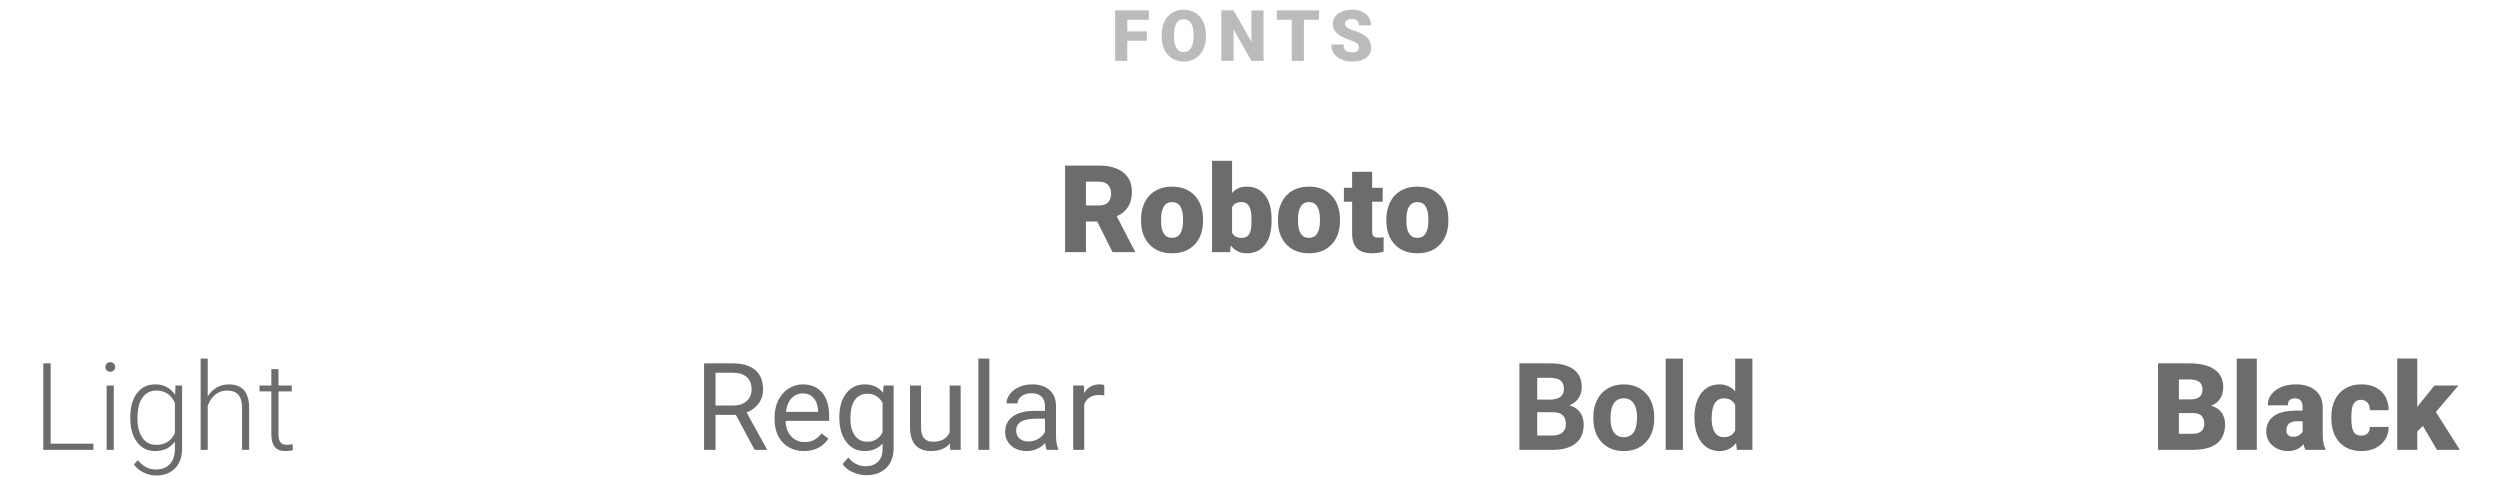 <?xml version="1.0" encoding="UTF-8"?> <svg xmlns="http://www.w3.org/2000/svg" width="493" height="94" viewBox="0 0 493 94" fill="none"> <path d="M226.164 8.035H222.295V12H219.895V2.047H226.553V3.899H222.295V6.189H226.164V8.035ZM237.8 7.229C237.8 8.199 237.62 9.058 237.26 9.806C236.9 10.553 236.387 11.13 235.722 11.535C235.061 11.936 234.307 12.137 233.459 12.137C232.612 12.137 231.86 11.943 231.203 11.556C230.547 11.164 230.034 10.605 229.665 9.881C229.301 9.156 229.109 8.325 229.091 7.386V6.825C229.091 5.85 229.269 4.991 229.624 4.248C229.984 3.501 230.497 2.924 231.162 2.519C231.832 2.113 232.593 1.91 233.446 1.91C234.289 1.91 235.041 2.111 235.701 2.512C236.362 2.913 236.875 3.485 237.24 4.228C237.609 4.966 237.796 5.813 237.8 6.771V7.229ZM235.36 6.812C235.36 5.823 235.193 5.073 234.861 4.562C234.533 4.048 234.061 3.79 233.446 3.79C232.242 3.79 231.607 4.692 231.538 6.497L231.532 7.229C231.532 8.204 231.693 8.953 232.017 9.478C232.34 10.002 232.821 10.264 233.459 10.264C234.065 10.264 234.533 10.006 234.861 9.491C235.189 8.976 235.355 8.236 235.36 7.27V6.812ZM249.17 12H246.784L243.257 5.807V12H240.857V2.047H243.257L246.777 8.24V2.047H249.17V12ZM260.116 3.899H257.129V12H254.729V3.899H251.797V2.047H260.116V3.899ZM267.979 9.354C267.979 9.004 267.854 8.73 267.603 8.534C267.357 8.338 266.922 8.135 266.297 7.926C265.673 7.716 265.162 7.513 264.766 7.317C263.476 6.684 262.831 5.813 262.831 4.706C262.831 4.155 262.991 3.669 263.31 3.25C263.634 2.826 264.089 2.498 264.677 2.266C265.265 2.029 265.926 1.91 266.66 1.91C267.375 1.91 268.015 2.038 268.58 2.293C269.15 2.548 269.592 2.913 269.907 3.387C270.221 3.856 270.378 4.394 270.378 5H267.986C267.986 4.594 267.86 4.28 267.61 4.057C267.364 3.833 267.029 3.722 266.605 3.722C266.176 3.722 265.837 3.817 265.586 4.009C265.34 4.196 265.217 4.435 265.217 4.727C265.217 4.982 265.354 5.214 265.627 5.424C265.901 5.629 266.382 5.843 267.07 6.066C267.758 6.285 268.323 6.522 268.765 6.777C269.841 7.397 270.378 8.252 270.378 9.341C270.378 10.211 270.05 10.895 269.394 11.392C268.738 11.888 267.838 12.137 266.694 12.137C265.887 12.137 265.156 11.993 264.499 11.706C263.848 11.414 263.356 11.018 263.023 10.517C262.695 10.011 262.531 9.43 262.531 8.773H264.937C264.937 9.307 265.074 9.701 265.347 9.956C265.625 10.207 266.074 10.332 266.694 10.332C267.09 10.332 267.402 10.248 267.63 10.079C267.863 9.906 267.979 9.664 267.979 9.354Z" fill="#BBBBBB"></path> <path d="M216.375 43.691H214.148V49.715H210.035V32.652H216.75C218.773 32.652 220.355 33.102 221.496 34C222.637 34.898 223.207 36.168 223.207 37.809C223.207 38.996 222.965 39.98 222.48 40.762C222.004 41.543 221.254 42.176 220.23 42.66L223.793 49.539V49.715H219.387L216.375 43.691ZM214.148 40.516H216.75C217.531 40.516 218.117 40.312 218.508 39.906C218.906 39.492 219.105 38.918 219.105 38.184C219.105 37.449 218.906 36.875 218.508 36.461C218.109 36.039 217.523 35.828 216.75 35.828H214.148V40.516ZM225.012 43.258C225.012 41.992 225.258 40.867 225.75 39.883C226.242 38.891 226.949 38.129 227.871 37.598C228.793 37.066 229.875 36.801 231.117 36.801C233.016 36.801 234.512 37.391 235.605 38.57C236.699 39.742 237.246 41.34 237.246 43.363V43.504C237.246 45.48 236.695 47.051 235.594 48.215C234.5 49.371 233.016 49.949 231.141 49.949C229.336 49.949 227.887 49.41 226.793 48.332C225.699 47.246 225.109 45.777 225.023 43.926L225.012 43.258ZM228.961 43.504C228.961 44.676 229.145 45.535 229.512 46.082C229.879 46.629 230.422 46.902 231.141 46.902C232.547 46.902 233.266 45.82 233.297 43.656V43.258C233.297 40.984 232.57 39.848 231.117 39.848C229.797 39.848 229.082 40.828 228.973 42.789L228.961 43.504ZM250.758 43.48C250.758 45.559 250.328 47.156 249.469 48.273C248.609 49.391 247.398 49.949 245.836 49.949C244.547 49.949 243.508 49.438 242.719 48.414L242.555 49.715H239.016V31.715H242.965V38.055C243.699 37.219 244.648 36.801 245.812 36.801C247.391 36.801 248.609 37.367 249.469 38.5C250.328 39.633 250.758 41.227 250.758 43.281V43.48ZM246.797 43.234C246.797 42.016 246.633 41.148 246.305 40.633C245.984 40.109 245.488 39.848 244.816 39.848C243.926 39.848 243.309 40.188 242.965 40.867V45.906C243.301 46.578 243.926 46.914 244.84 46.914C245.77 46.914 246.359 46.461 246.609 45.555C246.734 45.109 246.797 44.336 246.797 43.234ZM252.012 43.258C252.012 41.992 252.258 40.867 252.75 39.883C253.242 38.891 253.949 38.129 254.871 37.598C255.793 37.066 256.875 36.801 258.117 36.801C260.016 36.801 261.512 37.391 262.605 38.57C263.699 39.742 264.246 41.34 264.246 43.363V43.504C264.246 45.48 263.695 47.051 262.594 48.215C261.5 49.371 260.016 49.949 258.141 49.949C256.336 49.949 254.887 49.41 253.793 48.332C252.699 47.246 252.109 45.777 252.023 43.926L252.012 43.258ZM255.961 43.504C255.961 44.676 256.145 45.535 256.512 46.082C256.879 46.629 257.422 46.902 258.141 46.902C259.547 46.902 260.266 45.82 260.297 43.656V43.258C260.297 40.984 259.57 39.848 258.117 39.848C256.797 39.848 256.082 40.828 255.973 42.789L255.961 43.504ZM270.586 33.883V37.035H272.672V39.777H270.586V45.578C270.586 46.055 270.672 46.387 270.844 46.574C271.016 46.762 271.355 46.855 271.863 46.855C272.254 46.855 272.582 46.832 272.848 46.785V49.609C272.137 49.836 271.395 49.949 270.621 49.949C269.262 49.949 268.258 49.629 267.609 48.988C266.961 48.348 266.637 47.375 266.637 46.07V39.777H265.02V37.035H266.637V33.883H270.586ZM273.387 43.258C273.387 41.992 273.633 40.867 274.125 39.883C274.617 38.891 275.324 38.129 276.246 37.598C277.168 37.066 278.25 36.801 279.492 36.801C281.391 36.801 282.887 37.391 283.98 38.57C285.074 39.742 285.621 41.34 285.621 43.363V43.504C285.621 45.48 285.07 47.051 283.969 48.215C282.875 49.371 281.391 49.949 279.516 49.949C277.711 49.949 276.262 49.41 275.168 48.332C274.074 47.246 273.484 45.777 273.398 43.926L273.387 43.258ZM277.336 43.504C277.336 44.676 277.52 45.535 277.887 46.082C278.254 46.629 278.797 46.902 279.516 46.902C280.922 46.902 281.641 45.82 281.672 43.656V43.258C281.672 40.984 280.945 39.848 279.492 39.848C278.172 39.848 277.457 40.828 277.348 42.789L277.336 43.504Z" fill="#6C6C6C"></path> <path d="M9.988 87.495H18.414V88.714H8.535V71.651H9.988V87.495ZM22.434 88.714H21.027V76.034H22.434V88.714ZM20.781 72.366C20.781 72.101 20.867 71.878 21.039 71.698C21.211 71.511 21.445 71.417 21.742 71.417C22.039 71.417 22.273 71.511 22.445 71.698C22.625 71.878 22.715 72.101 22.715 72.366C22.715 72.632 22.625 72.855 22.445 73.034C22.273 73.214 22.039 73.304 21.742 73.304C21.445 73.304 21.211 73.214 21.039 73.034C20.867 72.855 20.781 72.632 20.781 72.366ZM25.691 82.257C25.691 80.272 26.129 78.702 27.004 77.546C27.887 76.382 29.082 75.8 30.59 75.8C32.316 75.8 33.629 76.487 34.527 77.862L34.598 76.034H35.91V88.456C35.91 90.089 35.453 91.382 34.539 92.335C33.625 93.288 32.387 93.765 30.824 93.765C29.941 93.765 29.098 93.565 28.293 93.167C27.496 92.776 26.867 92.253 26.406 91.597L27.191 90.753C28.184 91.972 29.363 92.581 30.73 92.581C31.902 92.581 32.816 92.233 33.473 91.538C34.129 90.851 34.469 89.894 34.492 88.667V87.073C33.594 88.323 32.285 88.948 30.566 88.948C29.098 88.948 27.918 88.362 27.027 87.19C26.137 86.019 25.691 84.436 25.691 82.444V82.257ZM27.109 82.503C27.109 84.12 27.434 85.397 28.082 86.335C28.73 87.265 29.645 87.73 30.824 87.73C32.551 87.73 33.773 86.956 34.492 85.409V79.515C34.164 78.702 33.691 78.085 33.074 77.663C32.457 77.233 31.715 77.019 30.848 77.019C29.668 77.019 28.75 77.483 28.094 78.413C27.438 79.335 27.109 80.698 27.109 82.503ZM40.961 78.179C41.422 77.421 42.012 76.835 42.73 76.421C43.449 76.007 44.234 75.8 45.086 75.8C46.445 75.8 47.457 76.183 48.121 76.948C48.785 77.714 49.121 78.862 49.129 80.394V88.714H47.734V80.382C47.727 79.249 47.484 78.405 47.008 77.851C46.539 77.296 45.785 77.019 44.746 77.019C43.879 77.019 43.109 77.292 42.438 77.839C41.773 78.378 41.281 79.108 40.961 80.03V88.714H39.566V70.714H40.961V78.179ZM54.918 72.788V76.034H57.543V77.183H54.918V85.632C54.918 86.335 55.043 86.858 55.293 87.202C55.551 87.546 55.977 87.718 56.57 87.718C56.805 87.718 57.184 87.679 57.707 87.601L57.766 88.749C57.398 88.882 56.898 88.948 56.266 88.948C55.305 88.948 54.605 88.671 54.168 88.116C53.73 87.554 53.512 86.73 53.512 85.644V77.183H51.18V76.034H53.512V72.788H54.918Z" fill="#6C6C6C"></path> <path d="M145.109 81.811H141.102V88.714H138.84V71.651H144.488C146.41 71.651 147.887 72.089 148.918 72.964C149.957 73.839 150.477 75.112 150.477 76.784C150.477 77.847 150.188 78.772 149.609 79.561C149.039 80.351 148.242 80.94 147.219 81.331L151.227 88.573V88.714H148.812L145.109 81.811ZM141.102 79.972H144.559C145.676 79.972 146.562 79.683 147.219 79.105C147.883 78.526 148.215 77.753 148.215 76.784C148.215 75.73 147.898 74.921 147.266 74.358C146.641 73.796 145.734 73.511 144.547 73.503H141.102V79.972ZM158.562 88.948C156.844 88.948 155.445 88.386 154.367 87.261C153.289 86.128 152.75 84.616 152.75 82.726V82.327C152.75 81.069 152.988 79.948 153.465 78.964C153.949 77.972 154.621 77.198 155.48 76.644C156.348 76.081 157.285 75.8 158.293 75.8C159.941 75.8 161.223 76.343 162.137 77.429C163.051 78.515 163.508 80.069 163.508 82.093V82.995H154.918C154.949 84.245 155.312 85.257 156.008 86.03C156.711 86.796 157.602 87.179 158.68 87.179C159.445 87.179 160.094 87.022 160.625 86.71C161.156 86.397 161.621 85.983 162.02 85.468L163.344 86.499C162.281 88.132 160.688 88.948 158.562 88.948ZM158.293 77.581C157.418 77.581 156.684 77.901 156.09 78.542C155.496 79.175 155.129 80.065 154.988 81.214H161.34V81.05C161.277 79.948 160.98 79.097 160.449 78.495C159.918 77.886 159.199 77.581 158.293 77.581ZM165.512 82.269C165.512 80.292 165.969 78.722 166.883 77.558C167.797 76.386 169.008 75.8 170.516 75.8C172.062 75.8 173.27 76.347 174.137 77.44L174.242 76.034H176.223V88.409C176.223 90.05 175.734 91.343 174.758 92.288C173.789 93.233 172.484 93.706 170.844 93.706C169.93 93.706 169.035 93.511 168.16 93.12C167.285 92.73 166.617 92.194 166.156 91.515L167.281 90.214C168.211 91.362 169.348 91.936 170.691 91.936C171.746 91.936 172.566 91.64 173.152 91.046C173.746 90.452 174.043 89.616 174.043 88.538V87.448C173.176 88.448 171.992 88.948 170.492 88.948C169.008 88.948 167.805 88.351 166.883 87.155C165.969 85.96 165.512 84.331 165.512 82.269ZM167.691 82.515C167.691 83.944 167.984 85.069 168.57 85.89C169.156 86.702 169.977 87.108 171.031 87.108C172.398 87.108 173.402 86.487 174.043 85.245V79.456C173.379 78.245 172.383 77.64 171.055 77.64C170 77.64 169.176 78.05 168.582 78.87C167.988 79.69 167.691 80.905 167.691 82.515ZM187.332 87.46C186.488 88.452 185.25 88.948 183.617 88.948C182.266 88.948 181.234 88.558 180.523 87.776C179.82 86.987 179.465 85.823 179.457 84.284V76.034H181.625V84.226C181.625 86.147 182.406 87.108 183.969 87.108C185.625 87.108 186.727 86.491 187.273 85.257V76.034H189.441V88.714H187.379L187.332 87.46ZM195.102 88.714H192.934V70.714H195.102V88.714ZM206.41 88.714C206.285 88.464 206.184 88.019 206.105 87.378C205.098 88.425 203.895 88.948 202.496 88.948C201.246 88.948 200.219 88.597 199.414 87.894C198.617 87.183 198.219 86.284 198.219 85.198C198.219 83.878 198.719 82.855 199.719 82.128C200.727 81.394 202.141 81.026 203.961 81.026H206.07V80.03C206.07 79.272 205.844 78.671 205.391 78.226C204.938 77.772 204.27 77.546 203.387 77.546C202.613 77.546 201.965 77.741 201.441 78.132C200.918 78.522 200.656 78.995 200.656 79.55H198.477C198.477 78.917 198.699 78.308 199.145 77.722C199.598 77.128 200.207 76.659 200.973 76.315C201.746 75.972 202.594 75.8 203.516 75.8C204.977 75.8 206.121 76.167 206.949 76.901C207.777 77.628 208.207 78.632 208.238 79.913V85.749C208.238 86.913 208.387 87.839 208.684 88.526V88.714H206.41ZM202.812 87.061C203.492 87.061 204.137 86.886 204.746 86.534C205.355 86.183 205.797 85.726 206.07 85.163V82.561H204.371C201.715 82.561 200.387 83.339 200.387 84.894C200.387 85.573 200.613 86.105 201.066 86.487C201.52 86.87 202.102 87.061 202.812 87.061ZM217.766 77.98C217.438 77.925 217.082 77.897 216.699 77.897C215.277 77.897 214.312 78.503 213.805 79.714V88.714H211.637V76.034H213.746L213.781 77.499C214.492 76.366 215.5 75.8 216.805 75.8C217.227 75.8 217.547 75.855 217.766 75.964V77.98Z" fill="#6C6C6C"></path> <path d="M299.625 88.714V71.651H305.602C307.672 71.651 309.242 72.05 310.312 72.847C311.383 73.636 311.918 74.796 311.918 76.327C311.918 77.163 311.703 77.901 311.273 78.542C310.844 79.175 310.246 79.64 309.48 79.936C310.355 80.155 311.043 80.597 311.543 81.261C312.051 81.925 312.305 82.737 312.305 83.698C312.305 85.339 311.781 86.581 310.734 87.425C309.688 88.269 308.195 88.698 306.258 88.714H299.625ZM303.141 81.284V85.89H306.152C306.98 85.89 307.625 85.694 308.086 85.304C308.555 84.905 308.789 84.358 308.789 83.663C308.789 82.101 307.98 81.308 306.363 81.284H303.141ZM303.141 78.8H305.742C307.516 78.769 308.402 78.061 308.402 76.679C308.402 75.905 308.176 75.351 307.723 75.015C307.277 74.671 306.57 74.499 305.602 74.499H303.141V78.8ZM314.203 82.257C314.203 80.999 314.445 79.878 314.93 78.894C315.414 77.909 316.109 77.147 317.016 76.608C317.93 76.069 318.988 75.8 320.191 75.8C321.902 75.8 323.297 76.323 324.375 77.37C325.461 78.417 326.066 79.839 326.191 81.636L326.215 82.503C326.215 84.448 325.672 86.011 324.586 87.19C323.5 88.362 322.043 88.948 320.215 88.948C318.387 88.948 316.926 88.362 315.832 87.19C314.746 86.019 314.203 84.425 314.203 82.409V82.257ZM317.59 82.503C317.59 83.706 317.816 84.628 318.27 85.269C318.723 85.901 319.371 86.218 320.215 86.218C321.035 86.218 321.676 85.905 322.137 85.28C322.598 84.647 322.828 83.64 322.828 82.257C322.828 81.077 322.598 80.163 322.137 79.515C321.676 78.866 321.027 78.542 320.191 78.542C319.363 78.542 318.723 78.866 318.27 79.515C317.816 80.155 317.59 81.151 317.59 82.503ZM331.875 88.714H328.477V70.714H331.875V88.714ZM334.148 82.28C334.148 80.304 334.59 78.73 335.473 77.558C336.363 76.386 337.578 75.8 339.117 75.8C340.352 75.8 341.371 76.261 342.176 77.183V70.714H345.574V88.714H342.516L342.352 87.366C341.508 88.421 340.422 88.948 339.094 88.948C337.602 88.948 336.402 88.362 335.496 87.19C334.598 86.011 334.148 84.374 334.148 82.28ZM337.535 82.526C337.535 83.714 337.742 84.624 338.156 85.257C338.57 85.89 339.172 86.206 339.961 86.206C341.008 86.206 341.746 85.765 342.176 84.882V79.878C341.754 78.995 341.023 78.554 339.984 78.554C338.352 78.554 337.535 79.878 337.535 82.526Z" fill="#6C6C6C"></path> <path d="M425.566 88.714V71.651H431.695C433.891 71.651 435.559 72.054 436.699 72.858C437.848 73.663 438.422 74.831 438.422 76.362C438.422 77.245 438.219 77.999 437.812 78.624C437.406 79.249 436.809 79.71 436.02 80.007C436.91 80.241 437.594 80.679 438.07 81.319C438.547 81.96 438.785 82.741 438.785 83.663C438.785 85.335 438.254 86.593 437.191 87.436C436.137 88.272 434.57 88.698 432.492 88.714H425.566ZM429.68 81.46V85.55H432.375C433.117 85.55 433.688 85.382 434.086 85.046C434.484 84.702 434.684 84.222 434.684 83.605C434.684 82.183 433.977 81.468 432.562 81.46H429.68ZM429.68 78.765H431.824C432.723 78.757 433.363 78.593 433.746 78.272C434.129 77.952 434.32 77.48 434.32 76.855C434.32 76.136 434.113 75.62 433.699 75.308C433.285 74.987 432.617 74.827 431.695 74.827H429.68V78.765ZM445.043 88.714H441.082V70.714H445.043V88.714ZM454.629 88.714C454.488 88.456 454.363 88.077 454.254 87.577C453.527 88.491 452.512 88.948 451.207 88.948C450.012 88.948 448.996 88.589 448.16 87.87C447.324 87.144 446.906 86.233 446.906 85.14C446.906 83.765 447.414 82.726 448.43 82.022C449.445 81.319 450.922 80.968 452.859 80.968H454.078V80.3C454.078 79.136 453.574 78.554 452.566 78.554C451.629 78.554 451.16 79.015 451.16 79.936H447.211C447.211 78.71 447.73 77.714 448.77 76.948C449.816 76.183 451.148 75.8 452.766 75.8C454.383 75.8 455.66 76.194 456.598 76.983C457.535 77.772 458.016 78.855 458.039 80.23V85.843C458.055 87.007 458.234 87.897 458.578 88.515V88.714H454.629ZM452.156 86.136C452.648 86.136 453.055 86.03 453.375 85.819C453.703 85.608 453.938 85.37 454.078 85.105V83.077H452.93C451.555 83.077 450.867 83.694 450.867 84.929C450.867 85.288 450.988 85.581 451.23 85.808C451.473 86.026 451.781 86.136 452.156 86.136ZM465.598 85.901C466.152 85.901 466.582 85.753 466.887 85.456C467.191 85.151 467.34 84.73 467.332 84.19H471.035C471.035 85.581 470.535 86.722 469.535 87.612C468.543 88.503 467.262 88.948 465.691 88.948C463.848 88.948 462.395 88.37 461.332 87.214C460.27 86.058 459.738 84.456 459.738 82.409V82.245C459.738 80.964 459.973 79.835 460.441 78.858C460.918 77.874 461.602 77.12 462.492 76.597C463.383 76.065 464.438 75.8 465.656 75.8C467.305 75.8 468.613 76.257 469.582 77.171C470.551 78.085 471.035 79.323 471.035 80.886H467.332C467.332 80.23 467.172 79.726 466.852 79.374C466.531 79.022 466.102 78.847 465.562 78.847C464.539 78.847 463.941 79.499 463.77 80.804C463.715 81.218 463.688 81.788 463.688 82.515C463.688 83.788 463.84 84.671 464.145 85.163C464.449 85.655 464.934 85.901 465.598 85.901ZM477.797 83.991L476.684 85.105V88.714H472.734V70.702H476.684V80.265L477.082 79.737L480.059 76.034H484.793L480.352 81.249L485.086 88.714H480.562L477.797 83.991Z" fill="#6C6C6C"></path> </svg> 